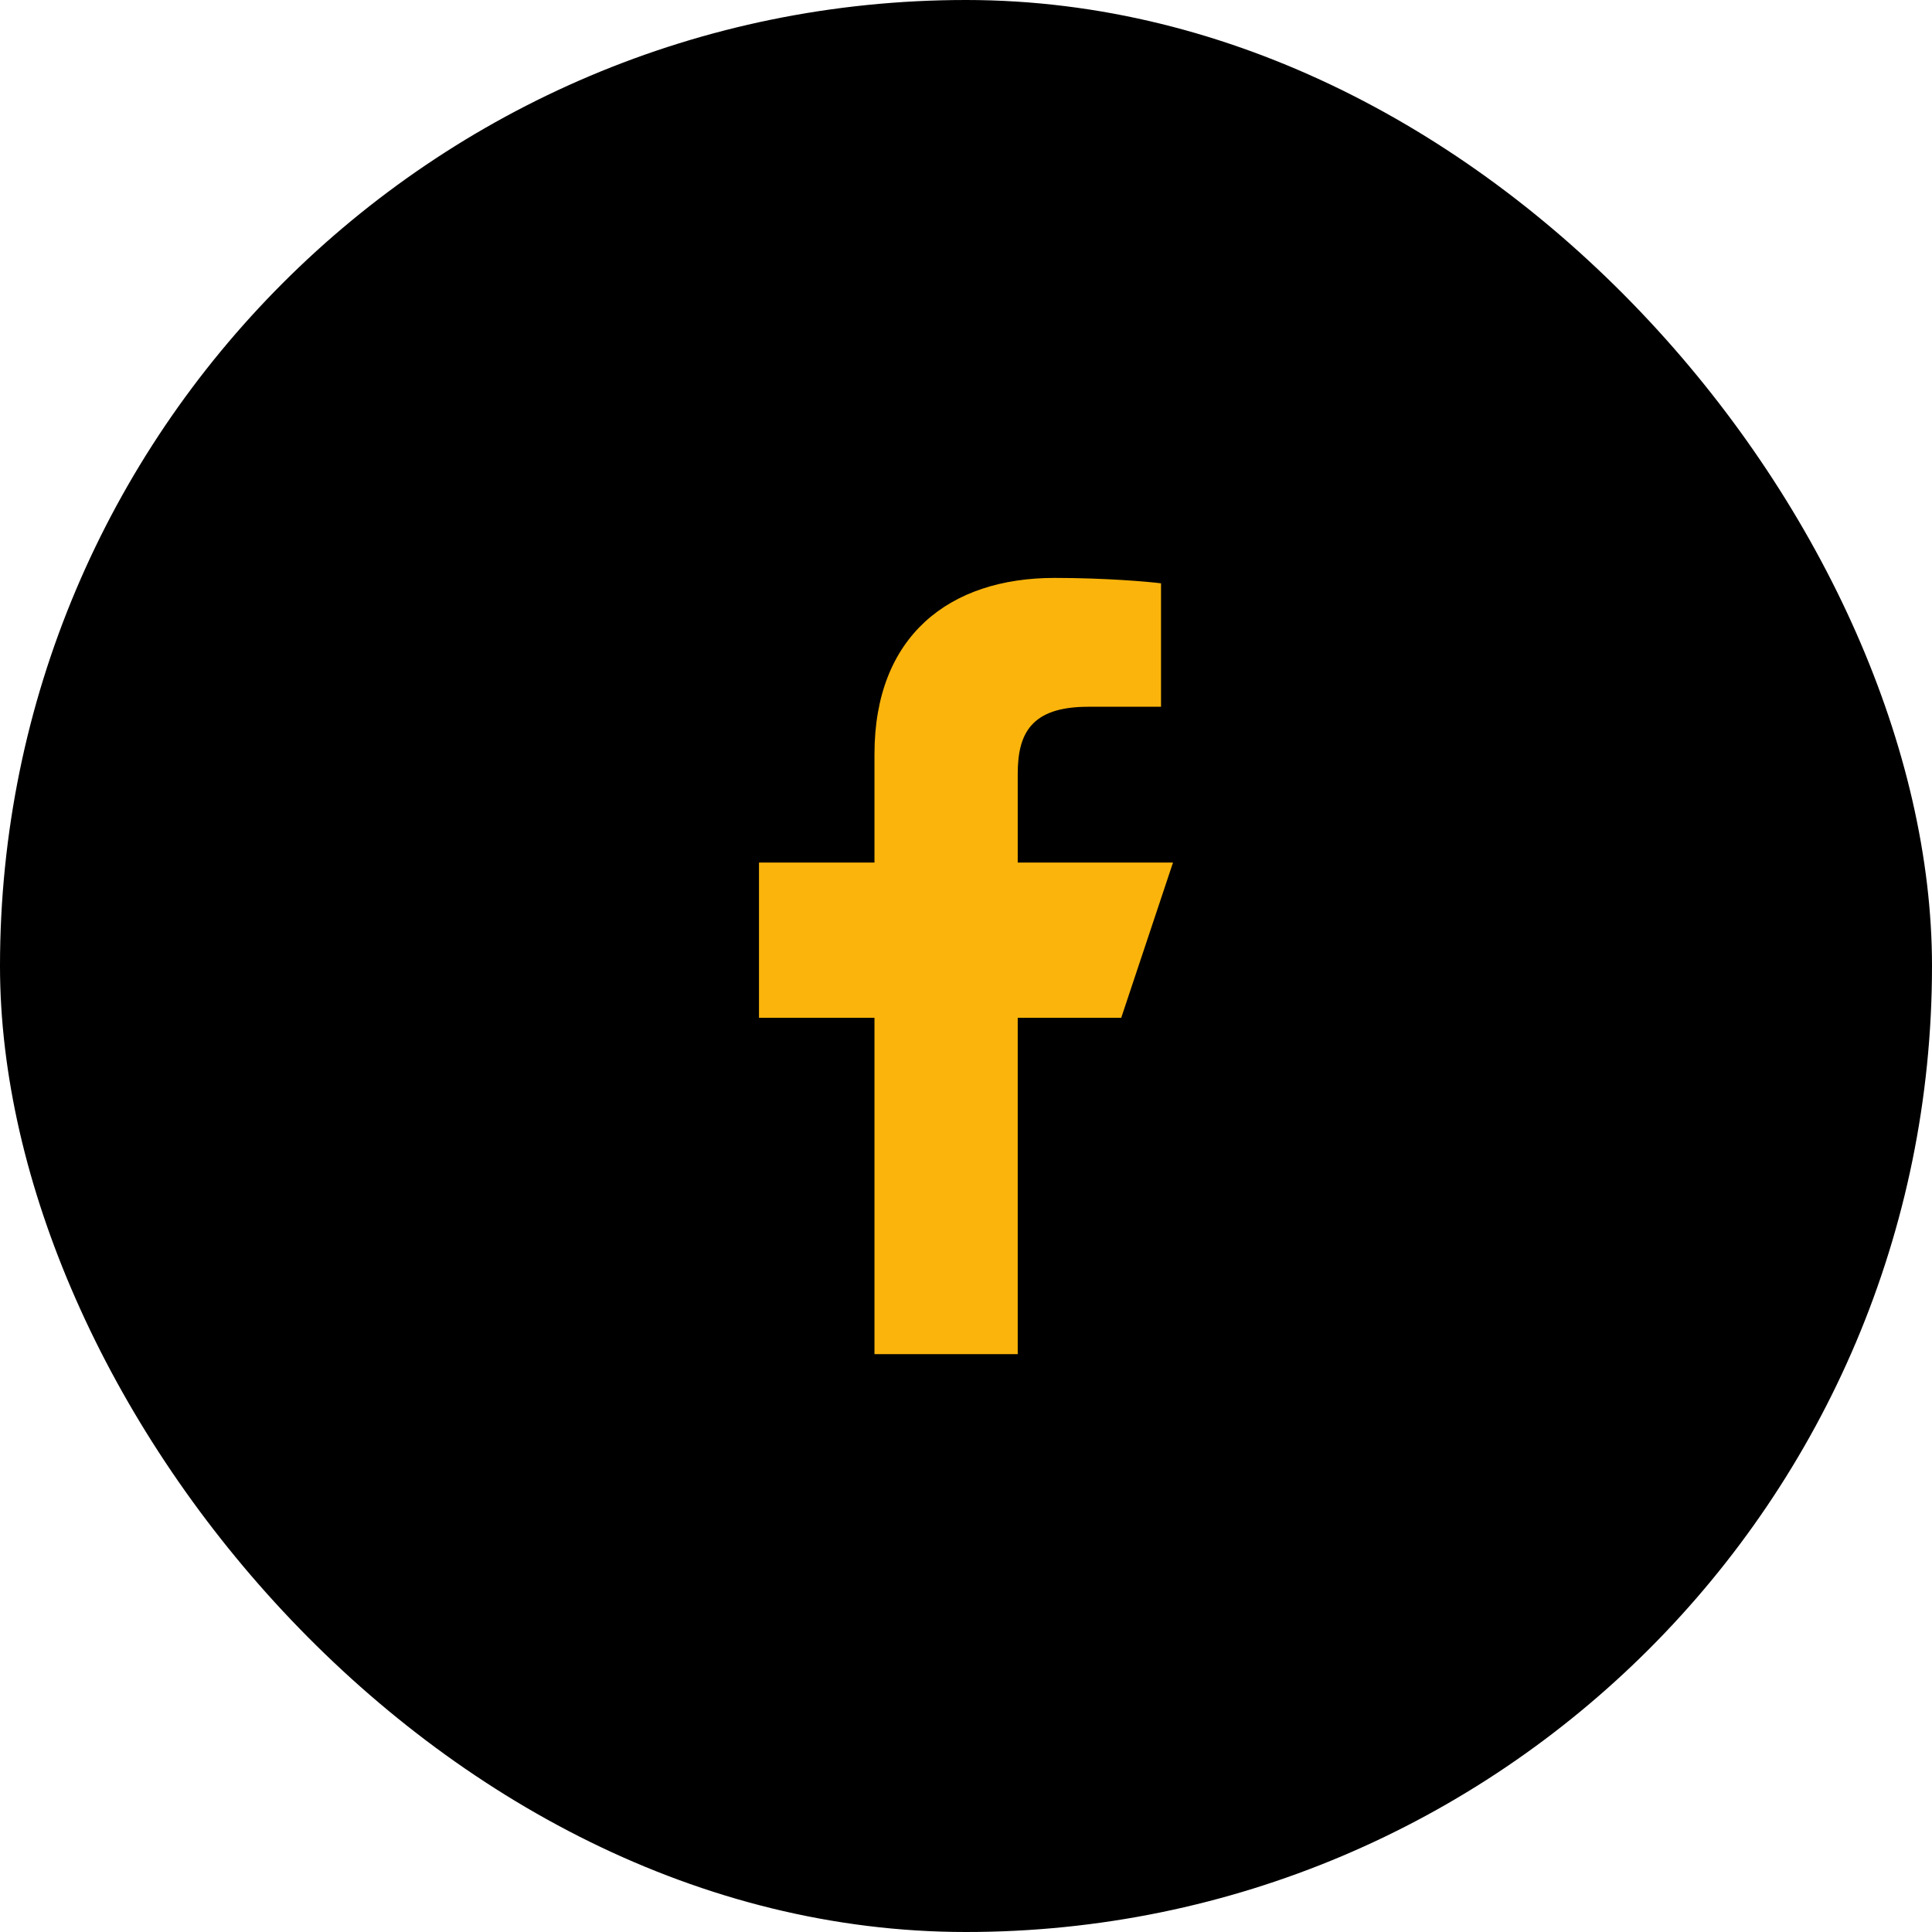 <svg width="40" height="40" viewBox="0 0 40 40" fill="none" xmlns="http://www.w3.org/2000/svg">
<rect width="40" height="40" rx="20" fill="black"/>
<g clip-path="url(#clip0_215_3268)">
<path d="M18.105 28.036V21.072H15.714V17.858H18.105V15.613C18.105 13.168 19.653 11.965 21.834 11.965C22.879 11.965 23.777 12.043 24.038 12.077V14.633L22.526 14.633C21.339 14.633 21.071 15.197 21.071 16.024V17.858H24.286L23.214 21.072H21.071V28.036H18.105Z" fill="#FAB40B"/>
</g>
<defs>
<clipPath id="clip0_215_3268">
<rect width="17.143" height="17.143" fill="white" transform="translate(11.429 11.429)"/>
</clipPath>
</defs>
</svg>
